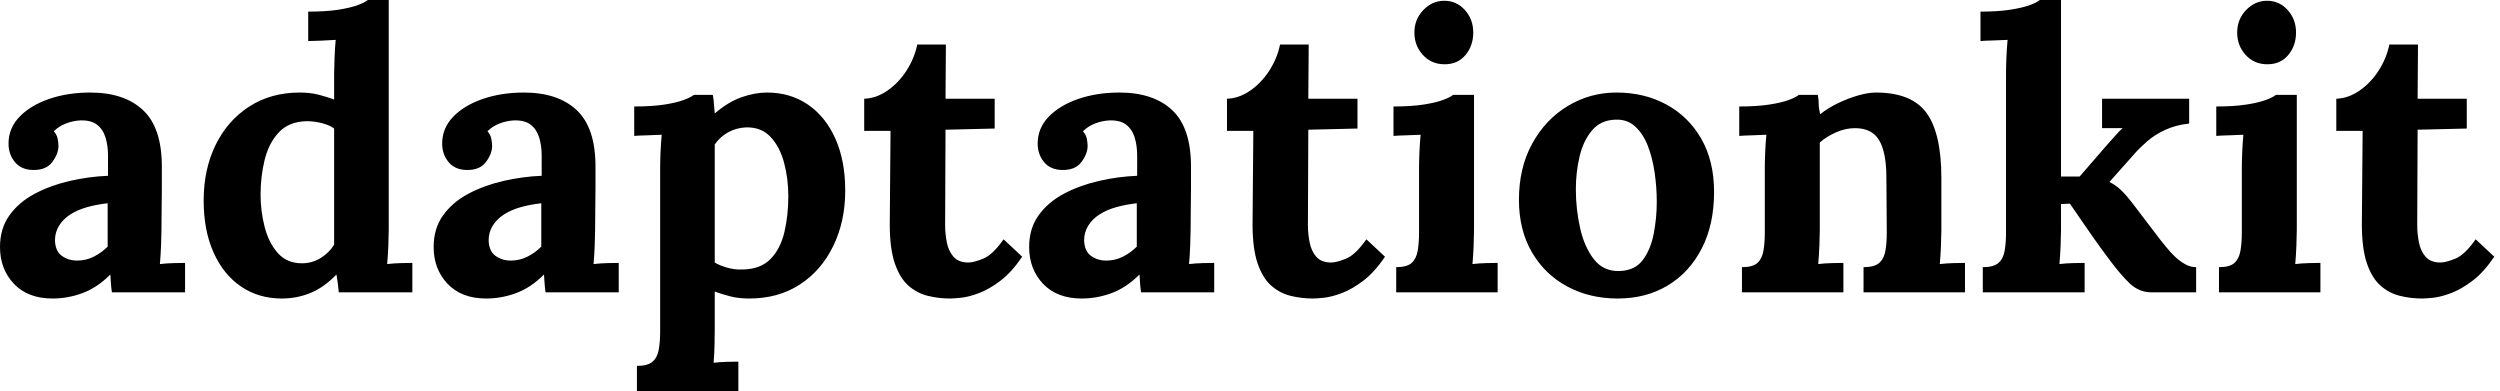 <svg baseProfile="full" height="28" version="1.1" viewBox="0 0 179 28" width="179" xmlns="http://www.w3.org/2000/svg" xmlns:ev="http://www.w3.org/2001/xml-events" xmlns:xlink="http://www.w3.org/1999/xlink"><defs /><g><path d="M8.844 20.931Q8.788 20.543 8.774 20.279Q8.76 20.016 8.733 19.655Q7.79 20.598 6.737 20.986Q5.683 21.374 4.602 21.374Q2.828 21.374 1.83 20.321Q0.832 19.267 0.832 17.687Q0.832 16.356 1.511 15.414Q2.19 14.471 3.313 13.875Q4.436 13.279 5.808 12.96Q7.18 12.642 8.566 12.586V11.145Q8.566 10.424 8.386 9.842Q8.206 9.259 7.776 8.927Q7.347 8.594 6.57 8.622Q6.044 8.65 5.545 8.844Q5.046 9.038 4.685 9.398Q4.907 9.648 4.962 9.939Q5.018 10.23 5.018 10.451Q5.018 11.006 4.574 11.602Q4.131 12.198 3.16 12.17Q2.329 12.143 1.885 11.588Q1.442 11.034 1.442 10.285Q1.442 9.176 2.232 8.358Q3.022 7.541 4.352 7.083Q5.683 6.626 7.291 6.626Q9.731 6.626 11.075 7.887Q12.42 9.149 12.42 11.921Q12.42 12.863 12.42 13.529Q12.42 14.194 12.406 14.859Q12.392 15.525 12.392 16.467Q12.392 16.855 12.364 17.562Q12.337 18.269 12.281 18.907Q12.752 18.851 13.279 18.838Q13.806 18.824 14.083 18.824V20.931ZM8.539 14.554Q7.762 14.638 7.069 14.832Q6.376 15.026 5.863 15.358Q5.35 15.691 5.059 16.162Q4.768 16.634 4.768 17.216Q4.796 17.992 5.267 18.325Q5.739 18.657 6.349 18.657Q6.986 18.657 7.541 18.38Q8.095 18.103 8.539 17.659Q8.539 17.382 8.539 17.119Q8.539 16.855 8.539 16.578Q8.539 16.079 8.539 15.566Q8.539 15.053 8.539 14.554Z M21.014 21.374Q19.35 21.374 18.089 20.515Q16.828 19.655 16.121 18.075Q15.414 16.495 15.414 14.36Q15.414 12.115 16.273 10.368Q17.133 8.622 18.685 7.624Q20.238 6.626 22.289 6.626Q23.038 6.626 23.634 6.778Q24.23 6.931 24.756 7.125V5.295Q24.756 4.907 24.784 4.186Q24.812 3.465 24.867 2.855Q24.424 2.883 23.814 2.911Q23.204 2.939 22.899 2.939V0.832Q24.202 0.832 25.075 0.693Q25.949 0.554 26.461 0.36Q26.974 0.166 27.168 0.0H28.665V16.467Q28.665 16.855 28.638 17.562Q28.61 18.269 28.554 18.907Q29.026 18.851 29.552 18.838Q30.079 18.824 30.356 18.824V20.931H25.089Q25.061 20.626 25.02 20.293Q24.978 19.96 24.923 19.655Q24.008 20.598 23.038 20.986Q22.067 21.374 21.014 21.374ZM22.455 18.851Q23.176 18.851 23.786 18.477Q24.396 18.103 24.756 17.521Q24.756 17.105 24.756 16.689Q24.756 16.273 24.756 15.857V9.204Q24.479 8.982 23.925 8.83Q23.37 8.677 22.788 8.677Q21.513 8.705 20.792 9.481Q20.071 10.257 19.78 11.45Q19.489 12.642 19.489 13.945Q19.489 15.109 19.78 16.246Q20.071 17.382 20.723 18.117Q21.374 18.851 22.455 18.851Z M39.893 20.931Q39.838 20.543 39.824 20.279Q39.81 20.016 39.782 19.655Q38.84 20.598 37.786 20.986Q36.733 21.374 35.651 21.374Q33.877 21.374 32.879 20.321Q31.881 19.267 31.881 17.687Q31.881 16.356 32.56 15.414Q33.24 14.471 34.362 13.875Q35.485 13.279 36.857 12.96Q38.23 12.642 39.616 12.586V11.145Q39.616 10.424 39.436 9.842Q39.255 9.259 38.826 8.927Q38.396 8.594 37.62 8.622Q37.093 8.65 36.594 8.844Q36.095 9.038 35.735 9.398Q35.956 9.648 36.012 9.939Q36.067 10.23 36.067 10.451Q36.067 11.006 35.624 11.602Q35.18 12.198 34.21 12.17Q33.378 12.143 32.935 11.588Q32.491 11.034 32.491 10.285Q32.491 9.176 33.281 8.358Q34.071 7.541 35.402 7.083Q36.733 6.626 38.341 6.626Q40.78 6.626 42.125 7.887Q43.469 9.149 43.469 11.921Q43.469 12.863 43.469 13.529Q43.469 14.194 43.455 14.859Q43.442 15.525 43.442 16.467Q43.442 16.855 43.414 17.562Q43.386 18.269 43.331 18.907Q43.802 18.851 44.329 18.838Q44.855 18.824 45.133 18.824V20.931ZM39.588 14.554Q38.812 14.638 38.119 14.832Q37.426 15.026 36.913 15.358Q36.4 15.691 36.109 16.162Q35.818 16.634 35.818 17.216Q35.846 17.992 36.317 18.325Q36.788 18.657 37.398 18.657Q38.036 18.657 38.59 18.38Q39.145 18.103 39.588 17.659Q39.588 17.382 39.588 17.119Q39.588 16.855 39.588 16.578Q39.588 16.079 39.588 15.566Q39.588 15.053 39.588 14.554Z M46.436 28.0V26.198Q47.212 26.198 47.558 25.893Q47.905 25.588 48.002 25.02Q48.099 24.451 48.099 23.731V12.004Q48.099 11.505 48.127 10.881Q48.154 10.257 48.21 9.648Q47.766 9.675 47.156 9.689Q46.547 9.703 46.242 9.731V7.624Q47.545 7.624 48.418 7.485Q49.291 7.347 49.804 7.152Q50.317 6.958 50.511 6.792H51.869Q51.925 7.069 51.952 7.471Q51.98 7.873 52.008 8.123Q52.978 7.291 53.935 6.958Q54.891 6.626 55.75 6.626Q57.414 6.626 58.675 7.485Q59.937 8.345 60.644 9.925Q61.35 11.505 61.35 13.64Q61.35 15.857 60.491 17.618Q59.632 19.378 58.093 20.376Q56.554 21.374 54.475 21.374Q53.727 21.374 53.131 21.222Q52.535 21.069 52.008 20.875V23.537Q52.008 23.925 51.994 24.632Q51.98 25.339 51.925 25.976Q52.368 25.921 52.895 25.907Q53.422 25.893 53.699 25.893V28.0ZM54.032 19.295Q55.307 19.267 56.014 18.533Q56.721 17.798 56.998 16.606Q57.275 15.414 57.275 14.055Q57.275 12.78 56.97 11.644Q56.665 10.507 56.0 9.8Q55.335 9.093 54.253 9.121Q53.56 9.149 52.978 9.467Q52.396 9.786 52.008 10.341Q52.008 11.2 52.008 12.046Q52.008 12.891 52.008 13.723Q52.008 14.554 52.008 15.4Q52.008 16.246 52.008 17.091Q52.008 17.937 52.008 18.796Q52.313 18.99 52.867 19.156Q53.422 19.323 54.032 19.295Z M68.863 21.374Q68.032 21.374 67.255 21.18Q66.479 20.986 65.869 20.446Q65.259 19.905 64.899 18.851Q64.539 17.798 64.539 16.051L64.594 9.37H62.709V7.069Q63.568 7.042 64.372 6.487Q65.176 5.933 65.745 5.046Q66.313 4.158 66.507 3.188H68.558L68.531 7.069H72.051V9.204L68.531 9.287L68.503 16.107Q68.503 16.745 68.628 17.368Q68.752 17.992 69.113 18.394Q69.473 18.796 70.166 18.796Q70.554 18.796 71.234 18.519Q71.913 18.242 72.689 17.133L74.02 18.38Q73.271 19.489 72.467 20.099Q71.663 20.709 70.929 20.986Q70.194 21.263 69.64 21.319Q69.085 21.374 68.863 21.374Z M82.531 20.931Q82.475 20.543 82.461 20.279Q82.448 20.016 82.42 19.655Q81.477 20.598 80.424 20.986Q79.37 21.374 78.289 21.374Q76.515 21.374 75.517 20.321Q74.519 19.267 74.519 17.687Q74.519 16.356 75.198 15.414Q75.877 14.471 77.0 13.875Q78.123 13.279 79.495 12.96Q80.867 12.642 82.253 12.586V11.145Q82.253 10.424 82.073 9.842Q81.893 9.259 81.463 8.927Q81.034 8.594 80.257 8.622Q79.731 8.65 79.232 8.844Q78.733 9.038 78.372 9.398Q78.594 9.648 78.65 9.939Q78.705 10.23 78.705 10.451Q78.705 11.006 78.261 11.602Q77.818 12.198 76.848 12.17Q76.016 12.143 75.572 11.588Q75.129 11.034 75.129 10.285Q75.129 9.176 75.919 8.358Q76.709 7.541 78.04 7.083Q79.37 6.626 80.978 6.626Q83.418 6.626 84.762 7.887Q86.107 9.149 86.107 11.921Q86.107 12.863 86.107 13.529Q86.107 14.194 86.093 14.859Q86.079 15.525 86.079 16.467Q86.079 16.855 86.051 17.562Q86.024 18.269 85.968 18.907Q86.44 18.851 86.966 18.838Q87.493 18.824 87.77 18.824V20.931ZM82.226 14.554Q81.45 14.638 80.756 14.832Q80.063 15.026 79.55 15.358Q79.038 15.691 78.747 16.162Q78.455 16.634 78.455 17.216Q78.483 17.992 78.954 18.325Q79.426 18.657 80.036 18.657Q80.673 18.657 81.228 18.38Q81.782 18.103 82.226 17.659Q82.226 17.382 82.226 17.119Q82.226 16.855 82.226 16.578Q82.226 16.079 82.226 15.566Q82.226 15.053 82.226 14.554Z M94.84 21.374Q94.008 21.374 93.232 21.18Q92.455 20.986 91.846 20.446Q91.236 19.905 90.875 18.851Q90.515 17.798 90.515 16.051L90.57 9.37H88.685V7.069Q89.545 7.042 90.349 6.487Q91.152 5.933 91.721 5.046Q92.289 4.158 92.483 3.188H94.535L94.507 7.069H98.028V9.204L94.507 9.287L94.479 16.107Q94.479 16.745 94.604 17.368Q94.729 17.992 95.089 18.394Q95.45 18.796 96.143 18.796Q96.531 18.796 97.21 18.519Q97.889 18.242 98.665 17.133L99.996 18.38Q99.248 19.489 98.444 20.099Q97.64 20.709 96.905 20.986Q96.17 21.263 95.616 21.319Q95.061 21.374 94.84 21.374Z M100.8 19.129Q101.576 19.129 101.909 18.824Q102.242 18.519 102.339 17.95Q102.436 17.382 102.436 16.661V12.059Q102.436 11.56 102.463 10.909Q102.491 10.257 102.547 9.648Q102.103 9.675 101.507 9.689Q100.911 9.703 100.606 9.731V7.624Q101.881 7.624 102.768 7.485Q103.655 7.347 104.168 7.152Q104.681 6.958 104.875 6.792H106.372V16.467Q106.372 16.855 106.345 17.562Q106.317 18.269 106.261 18.907Q106.705 18.851 107.246 18.838Q107.786 18.824 108.063 18.824V20.931H100.8ZM104.265 4.602Q103.323 4.602 102.713 3.937Q102.103 3.271 102.103 2.329Q102.103 1.386 102.741 0.721Q103.378 0.055 104.238 0.055Q105.125 0.055 105.721 0.721Q106.317 1.386 106.317 2.329Q106.317 3.271 105.762 3.937Q105.208 4.602 104.265 4.602Z M116.657 21.374Q114.661 21.374 113.053 20.515Q111.446 19.655 110.517 18.061Q109.588 16.467 109.588 14.305Q109.588 12.004 110.545 10.271Q111.501 8.539 113.095 7.582Q114.689 6.626 116.574 6.626Q118.57 6.626 120.15 7.485Q121.731 8.345 122.646 9.939Q123.56 11.533 123.56 13.75Q123.56 16.079 122.673 17.798Q121.786 19.517 120.234 20.446Q118.681 21.374 116.657 21.374ZM116.768 19.406Q117.877 19.378 118.446 18.63Q119.014 17.881 119.236 16.745Q119.457 15.608 119.457 14.444Q119.457 13.418 119.305 12.364Q119.152 11.311 118.82 10.451Q118.487 9.592 117.919 9.065Q117.35 8.539 116.519 8.566Q115.438 8.594 114.814 9.343Q114.19 10.091 113.927 11.214Q113.663 12.337 113.663 13.556Q113.663 14.97 113.968 16.329Q114.273 17.687 114.952 18.56Q115.632 19.434 116.768 19.406Z M125.556 20.931V19.129Q126.333 19.129 126.665 18.824Q126.998 18.519 127.095 17.95Q127.192 17.382 127.192 16.661V12.004Q127.192 11.505 127.22 10.881Q127.248 10.257 127.303 9.648Q126.859 9.675 126.263 9.689Q125.667 9.703 125.362 9.731V7.624Q126.638 7.624 127.525 7.485Q128.412 7.347 128.925 7.152Q129.438 6.958 129.632 6.792H130.99Q131.046 7.152 131.046 7.319Q131.046 7.485 131.059 7.638Q131.073 7.79 131.156 8.178Q131.711 7.735 132.432 7.388Q133.152 7.042 133.873 6.834Q134.594 6.626 135.149 6.626Q137.699 6.626 138.766 8.081Q139.834 9.537 139.834 12.752V16.467Q139.834 16.855 139.806 17.562Q139.778 18.269 139.723 18.907Q140.194 18.851 140.721 18.838Q141.248 18.824 141.525 18.824V20.931H134.261V19.129Q135.038 19.129 135.384 18.824Q135.731 18.519 135.828 17.95Q135.925 17.382 135.925 16.661L135.897 12.725Q135.897 10.923 135.384 10.05Q134.871 9.176 133.651 9.176Q132.958 9.176 132.279 9.481Q131.6 9.786 131.129 10.202Q131.129 10.59 131.129 10.992Q131.129 11.394 131.129 11.782V16.467Q131.129 16.855 131.101 17.562Q131.073 18.269 131.018 18.907Q131.461 18.851 132.002 18.838Q132.543 18.824 132.82 18.824V20.931Z M142.8 20.931V19.129Q143.576 19.129 143.923 18.824Q144.269 18.519 144.366 17.95Q144.463 17.382 144.463 16.661V5.267Q144.463 4.768 144.491 4.117Q144.519 3.465 144.574 2.855Q144.131 2.883 143.535 2.897Q142.939 2.911 142.634 2.939V0.832Q143.909 0.832 144.782 0.693Q145.655 0.554 146.182 0.36Q146.709 0.166 146.875 0.0H148.4V12.642H149.731L151.727 10.341Q152.087 9.952 152.323 9.675Q152.558 9.398 152.808 9.176H151.339V7.069H157.576V8.844Q156.606 8.954 155.857 9.301Q155.109 9.648 154.568 10.119Q154.028 10.59 153.64 11.034L151.865 13.03Q152.281 13.224 152.683 13.598Q153.085 13.972 153.667 14.749L155.525 17.188Q155.691 17.382 155.954 17.715Q156.218 18.048 156.55 18.366Q156.883 18.685 157.271 18.907Q157.659 19.129 158.075 19.129V20.931H154.887Q154.0 20.931 153.335 20.307Q152.669 19.683 151.81 18.519Q151.311 17.853 150.77 17.091Q150.23 16.329 149.772 15.65Q149.315 14.97 149.038 14.582L148.4 14.61V16.467Q148.4 16.855 148.372 17.562Q148.345 18.269 148.289 18.907Q148.733 18.851 149.259 18.838Q149.786 18.824 150.091 18.824V20.931Z M159.711 19.129Q160.487 19.129 160.82 18.824Q161.152 18.519 161.25 17.95Q161.347 17.382 161.347 16.661V12.059Q161.347 11.56 161.374 10.909Q161.402 10.257 161.457 9.648Q161.014 9.675 160.418 9.689Q159.822 9.703 159.517 9.731V7.624Q160.792 7.624 161.679 7.485Q162.566 7.347 163.079 7.152Q163.592 6.958 163.786 6.792H165.283V16.467Q165.283 16.855 165.255 17.562Q165.228 18.269 165.172 18.907Q165.616 18.851 166.156 18.838Q166.697 18.824 166.974 18.824V20.931H159.711ZM163.176 4.602Q162.234 4.602 161.624 3.937Q161.014 3.271 161.014 2.329Q161.014 1.386 161.651 0.721Q162.289 0.055 163.149 0.055Q164.036 0.055 164.632 0.721Q165.228 1.386 165.228 2.329Q165.228 3.271 164.673 3.937Q164.119 4.602 163.176 4.602Z M174.265 21.374Q173.434 21.374 172.657 21.18Q171.881 20.986 171.271 20.446Q170.661 19.905 170.301 18.851Q169.941 17.798 169.941 16.051L169.996 9.37H168.111V7.069Q168.97 7.042 169.774 6.487Q170.578 5.933 171.147 5.046Q171.715 4.158 171.909 3.188H173.96L173.933 7.069H177.453V9.204L173.933 9.287L173.905 16.107Q173.905 16.745 174.03 17.368Q174.154 17.992 174.515 18.394Q174.875 18.796 175.568 18.796Q175.956 18.796 176.636 18.519Q177.315 18.242 178.091 17.133L179.422 18.38Q178.673 19.489 177.869 20.099Q177.065 20.709 176.331 20.986Q175.596 21.263 175.042 21.319Q174.487 21.374 174.265 21.374Z " fill="rgb(0,0,0)" transform="translate(-0.832, 0)" /></g></svg>